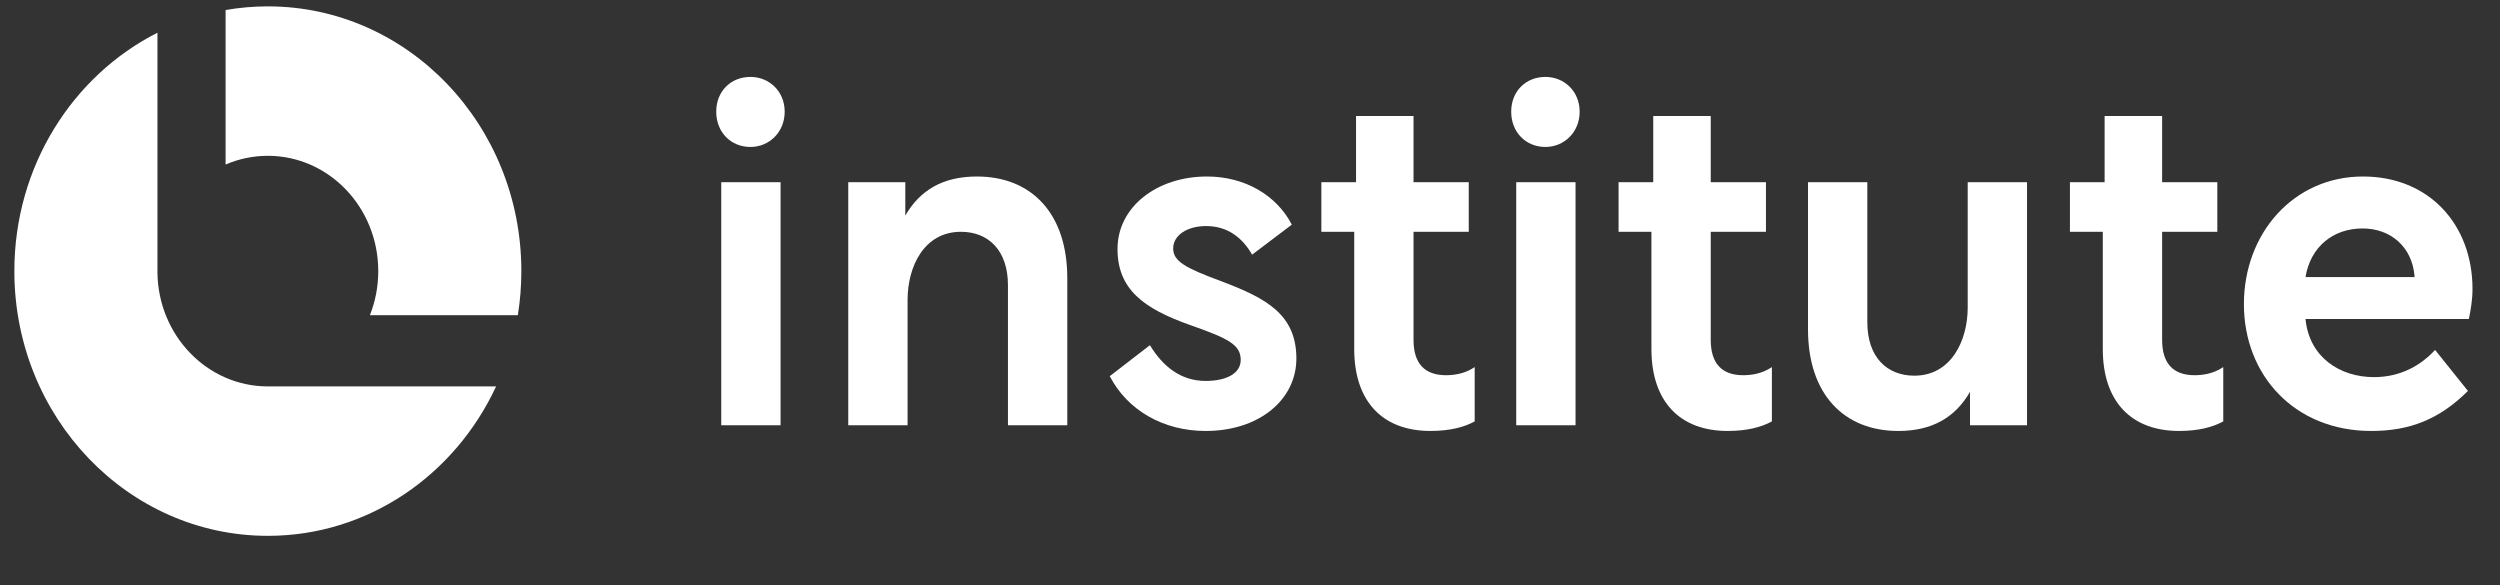 <svg width="158" height="37" viewBox="0 0 158 37" fill="none" xmlns="http://www.w3.org/2000/svg">
<rect x="0" y="0" width="158" height="37" fill="#333333" stroke="none"/>
<path d="M149.342 11.155C153.524 11.155 156.262 14.197 156.262 18.263C156.262 18.955 156.147 19.588 156.033 20.16H145.708C145.939 22.569 147.871 23.834 150.034 23.834C151.735 23.834 153.004 23.081 153.898 22.117L155.974 24.707C154.158 26.514 152.284 27.237 149.861 27.237C145.016 27.237 141.815 23.713 141.815 19.226C141.815 14.739 144.958 11.155 149.342 11.155ZM149.313 14.438C147.467 14.438 146.026 15.582 145.708 17.51H152.601V17.48C152.456 15.582 151.072 14.438 149.313 14.438Z" fill="white"/>
<path d="M130.82 11.516H133.012V7.33H136.646V11.516H140.135V14.648H136.646V21.484C136.646 22.96 137.338 23.713 138.694 23.713C139.125 23.713 139.846 23.653 140.51 23.201V26.634C139.846 26.995 138.953 27.236 137.713 27.236C134.714 27.236 132.896 25.399 132.896 22.057V14.648H130.82V11.516Z" fill="white"/>
<path d="M114.266 11.517H118.015V20.37C118.015 22.569 119.255 23.743 120.985 23.743C123.321 23.743 124.359 21.515 124.359 19.437V11.517H128.108V26.875H124.504V24.767C123.58 26.363 122.138 27.237 119.975 27.237C116.515 27.237 114.266 24.888 114.266 20.822V11.517Z" fill="white"/>
<path d="M102.294 11.516H104.485V7.33H108.119V11.516H111.609V14.648H108.119V21.484C108.119 22.96 108.812 23.713 110.167 23.713C110.599 23.713 111.321 23.653 111.983 23.201V26.634C111.321 26.995 110.426 27.236 109.186 27.236C106.187 27.236 104.37 25.399 104.37 22.057V14.648H102.294V11.516Z" fill="white"/>
<path d="M95.825 26.876V11.517H99.574V26.876H95.825ZM97.671 4.861C98.853 4.861 99.834 5.765 99.834 7.06C99.834 8.355 98.853 9.288 97.671 9.288C96.431 9.288 95.508 8.355 95.508 7.06C95.508 5.765 96.431 4.861 97.671 4.861Z" fill="white"/>
<path d="M83.51 11.516H85.702V7.33H89.335V11.516H92.825V14.648H89.335V21.484C89.335 22.96 90.028 23.713 91.383 23.713C91.816 23.713 92.537 23.653 93.2 23.201V26.634C92.537 26.995 91.642 27.236 90.403 27.236C87.403 27.236 85.587 25.399 85.587 22.057V14.648H83.51V11.516Z" fill="white"/>
<path d="M76.193 27.237C73.54 27.237 71.261 25.942 70.137 23.774L72.674 21.816C73.482 23.141 74.607 24.075 76.193 24.075C77.577 24.075 78.413 23.563 78.413 22.75C78.413 21.786 77.635 21.395 75.241 20.551C72.242 19.497 70.627 18.263 70.627 15.733C70.627 13.083 73.107 11.155 76.279 11.155C78.702 11.155 80.691 12.36 81.643 14.197L79.134 16.094C78.528 15.04 77.606 14.287 76.222 14.287C75.039 14.287 74.145 14.86 74.145 15.703C74.145 16.516 74.924 16.938 77.202 17.781C79.999 18.835 81.931 19.859 81.931 22.659C81.931 25.249 79.596 27.237 76.193 27.237Z" fill="white"/>
<path d="M53.61 11.517H57.215V13.625C58.137 12.029 59.579 11.155 61.742 11.155C65.203 11.155 67.452 13.504 67.452 17.57V26.876H63.703V18.022C63.703 15.823 62.463 14.649 60.733 14.649C58.397 14.649 57.359 16.847 57.359 18.955V26.876H53.61V11.517Z" fill="white"/>
<path d="M45.583 26.876V11.517H49.332V26.876H45.583ZM47.429 4.861C48.611 4.861 49.592 5.765 49.592 7.06C49.592 8.355 48.611 9.288 47.429 9.288C46.189 9.288 45.266 8.355 45.266 7.06C45.266 5.765 46.189 4.861 47.429 4.861Z" fill="white"/>
<path fill-rule="evenodd" clip-rule="evenodd" d="M9.95 2.069C4.597 4.778 0.907 10.506 0.907 17.134C0.907 26.374 8.08 33.865 16.928 33.865C23.275 33.865 28.759 30.011 31.353 24.421H16.942H16.928C13.098 24.421 9.989 21.199 9.95 17.209L9.95 2.069ZM32.727 19.922C32.873 19.015 32.949 18.084 32.949 17.134C32.949 7.894 25.776 0.403 16.928 0.403C16.018 0.403 15.127 0.482 14.258 0.634V10.399C15.081 10.043 15.982 9.847 16.928 9.847C20.782 9.847 23.906 13.11 23.906 17.134C23.906 18.122 23.718 19.063 23.377 19.922H32.727Z" fill="white"/>
</svg>
